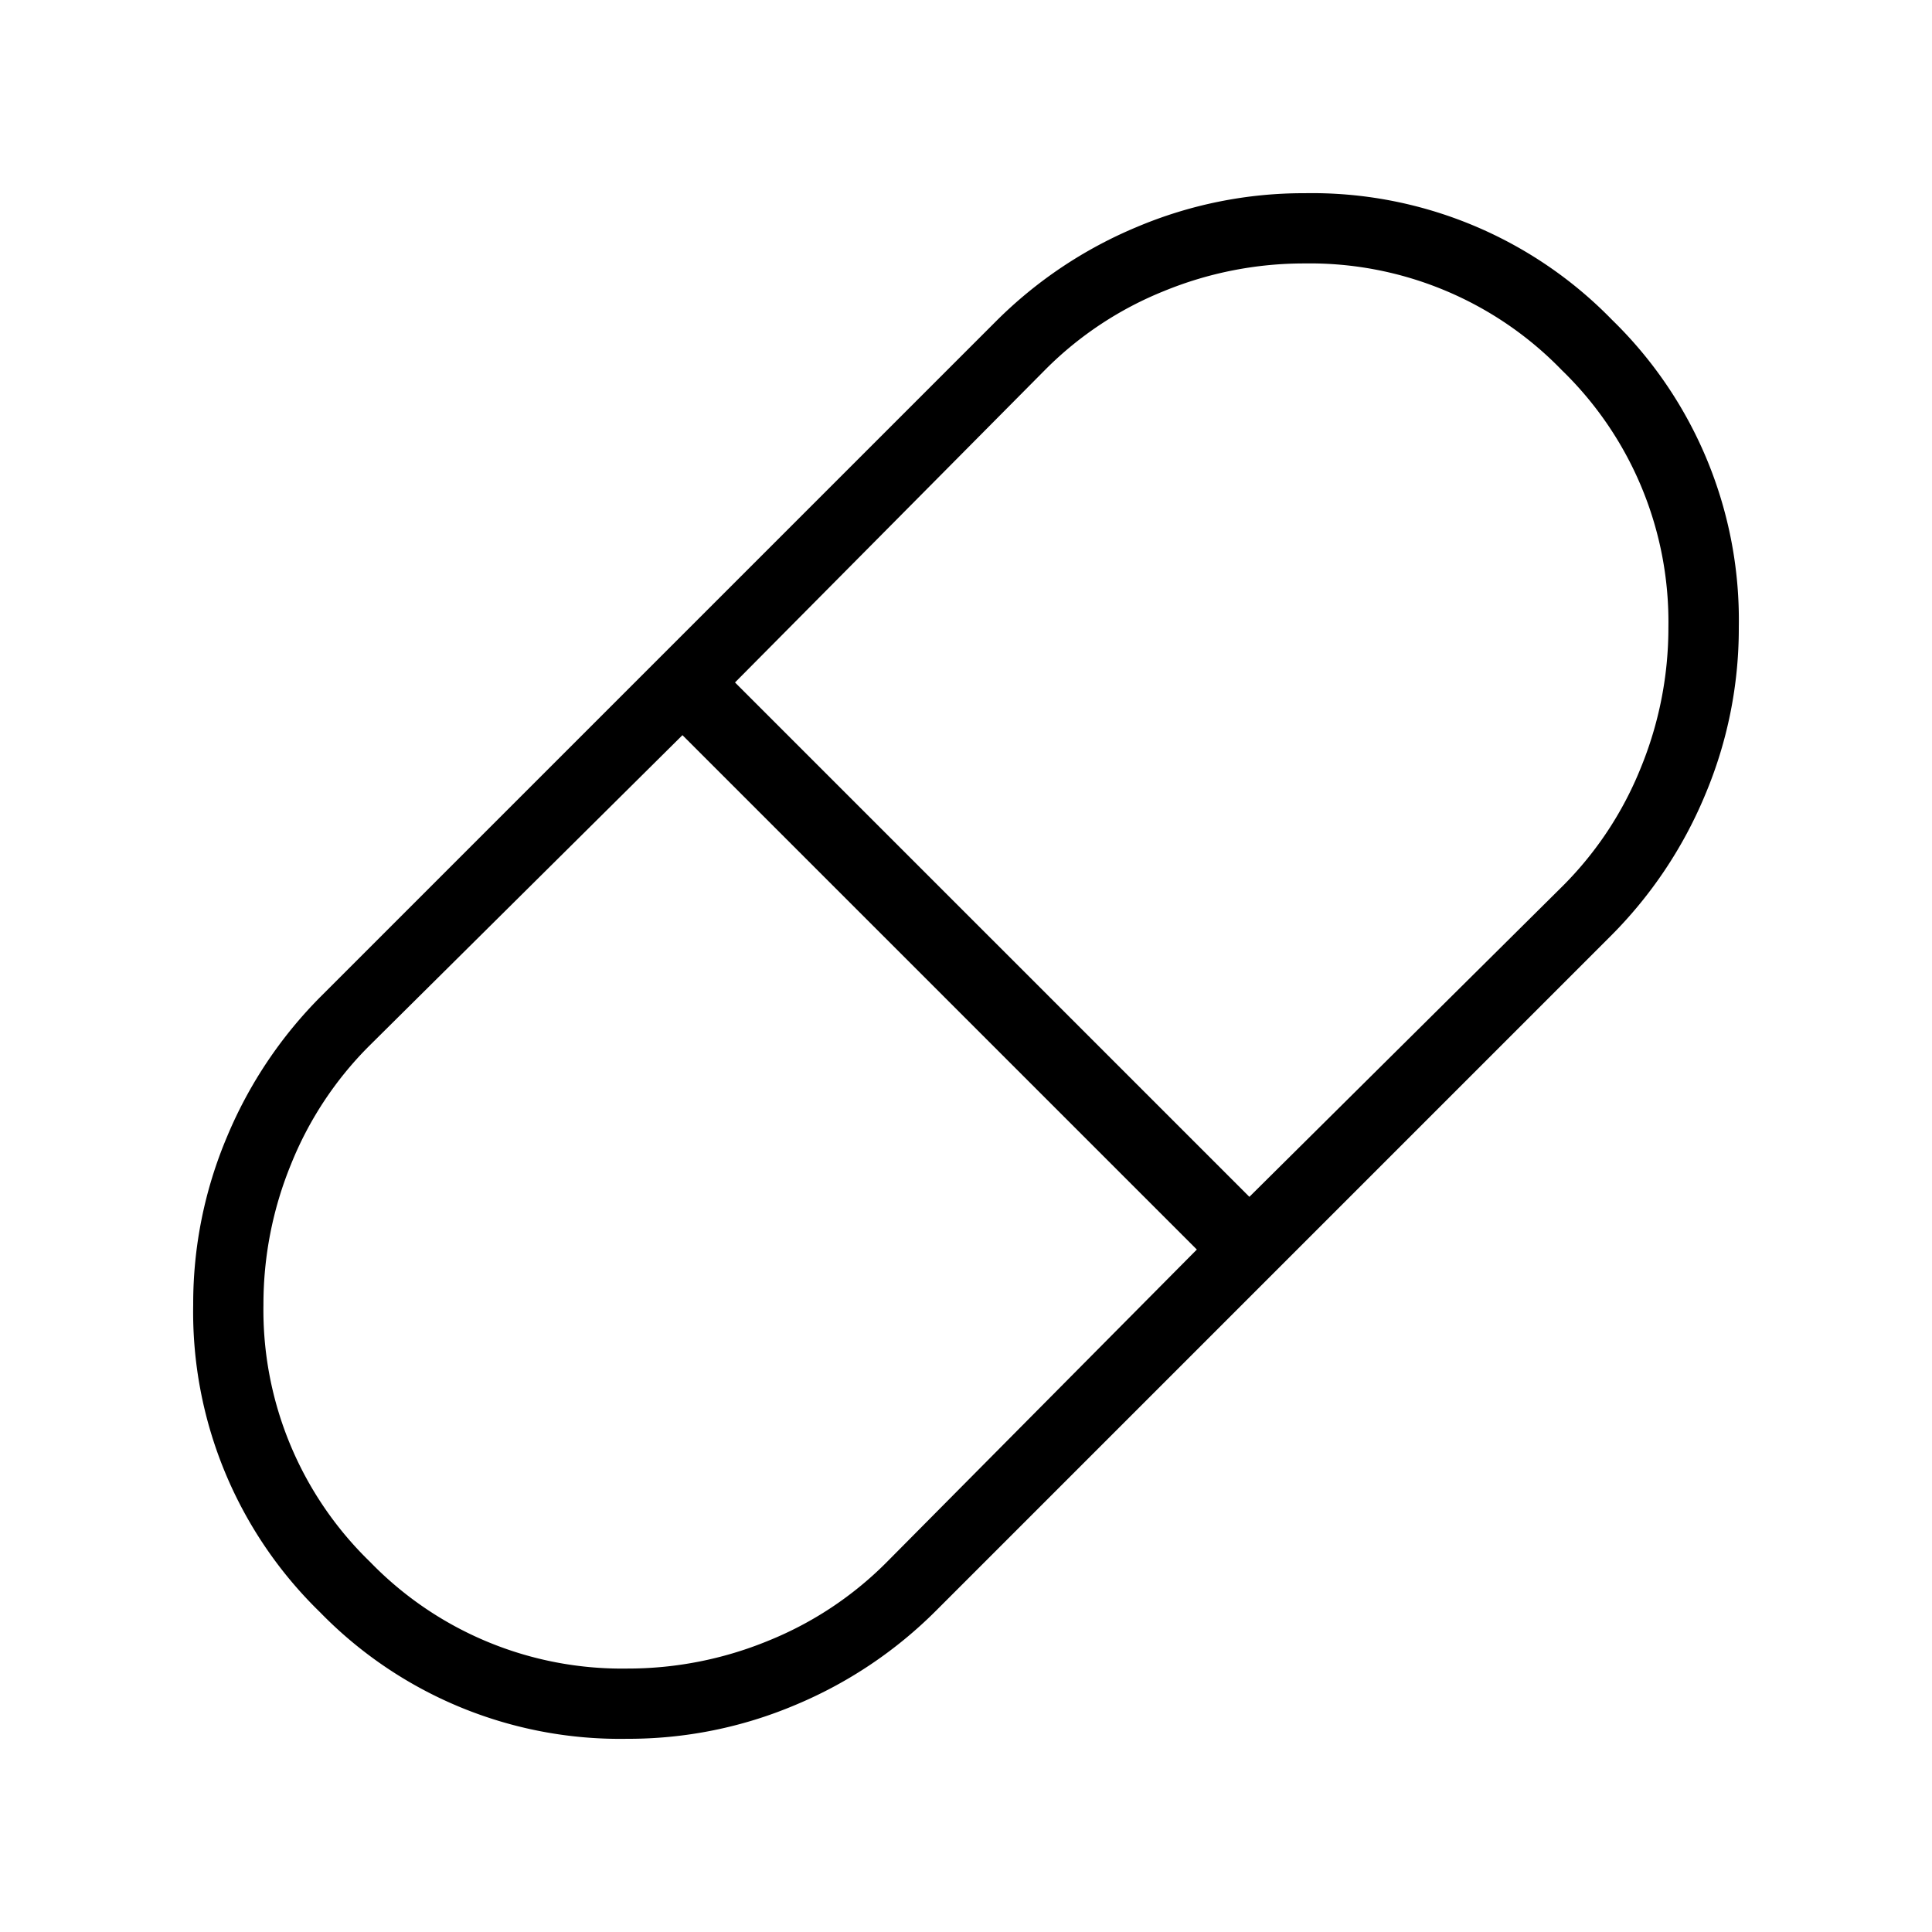 <svg xmlns="http://www.w3.org/2000/svg" xmlns:xlink="http://www.w3.org/1999/xlink" width="50" height="50" viewBox="0 0 50 50">
  <defs>
    <style>
      .cls-1 {
        clip-path: url(#clip-Pill);
      }
    </style>
    <clipPath id="clip-Pill">
      <rect width="50" height="50"/>
    </clipPath>
  </defs>
  <g id="Pill" class="cls-1">
    <path id="pill_FILL0_wght100_GRAD0_opsz24" d="M183.234-748a10.832,10.832,0,0,1-7.955-3.279A10.832,10.832,0,0,1,172-759.234a11.081,11.081,0,0,1,.877-4.351,11.3,11.3,0,0,1,2.435-3.636l17.467-17.467a11.3,11.3,0,0,1,3.636-2.435,11.082,11.082,0,0,1,4.351-.877,10.831,10.831,0,0,1,7.955,3.279A10.832,10.832,0,0,1,212-776.766a11.081,11.081,0,0,1-.877,4.351,11.3,11.3,0,0,1-2.435,3.636l-17.468,17.468a11.3,11.3,0,0,1-3.636,2.435A11.08,11.08,0,0,1,183.234-748Zm16.1-14.026,8.117-8.052a9.144,9.144,0,0,0,2.013-3.052,9.549,9.549,0,0,0,.714-3.636,9.071,9.071,0,0,0-2.76-6.656,9.071,9.071,0,0,0-6.656-2.76,9.55,9.55,0,0,0-3.636.714,9.147,9.147,0,0,0-3.052,2.013l-8.052,8.117Zm-16.1,12.208a9.552,9.552,0,0,0,3.636-.714,9.146,9.146,0,0,0,3.052-2.013l8.052-8.117-13.312-13.312-8.117,8.052a9.147,9.147,0,0,0-2.013,3.052,9.55,9.55,0,0,0-.714,3.636,9.071,9.071,0,0,0,2.76,6.656A9.071,9.071,0,0,0,183.234-749.818Z" transform="translate(-167 793)"/>
  </g>
</svg>
